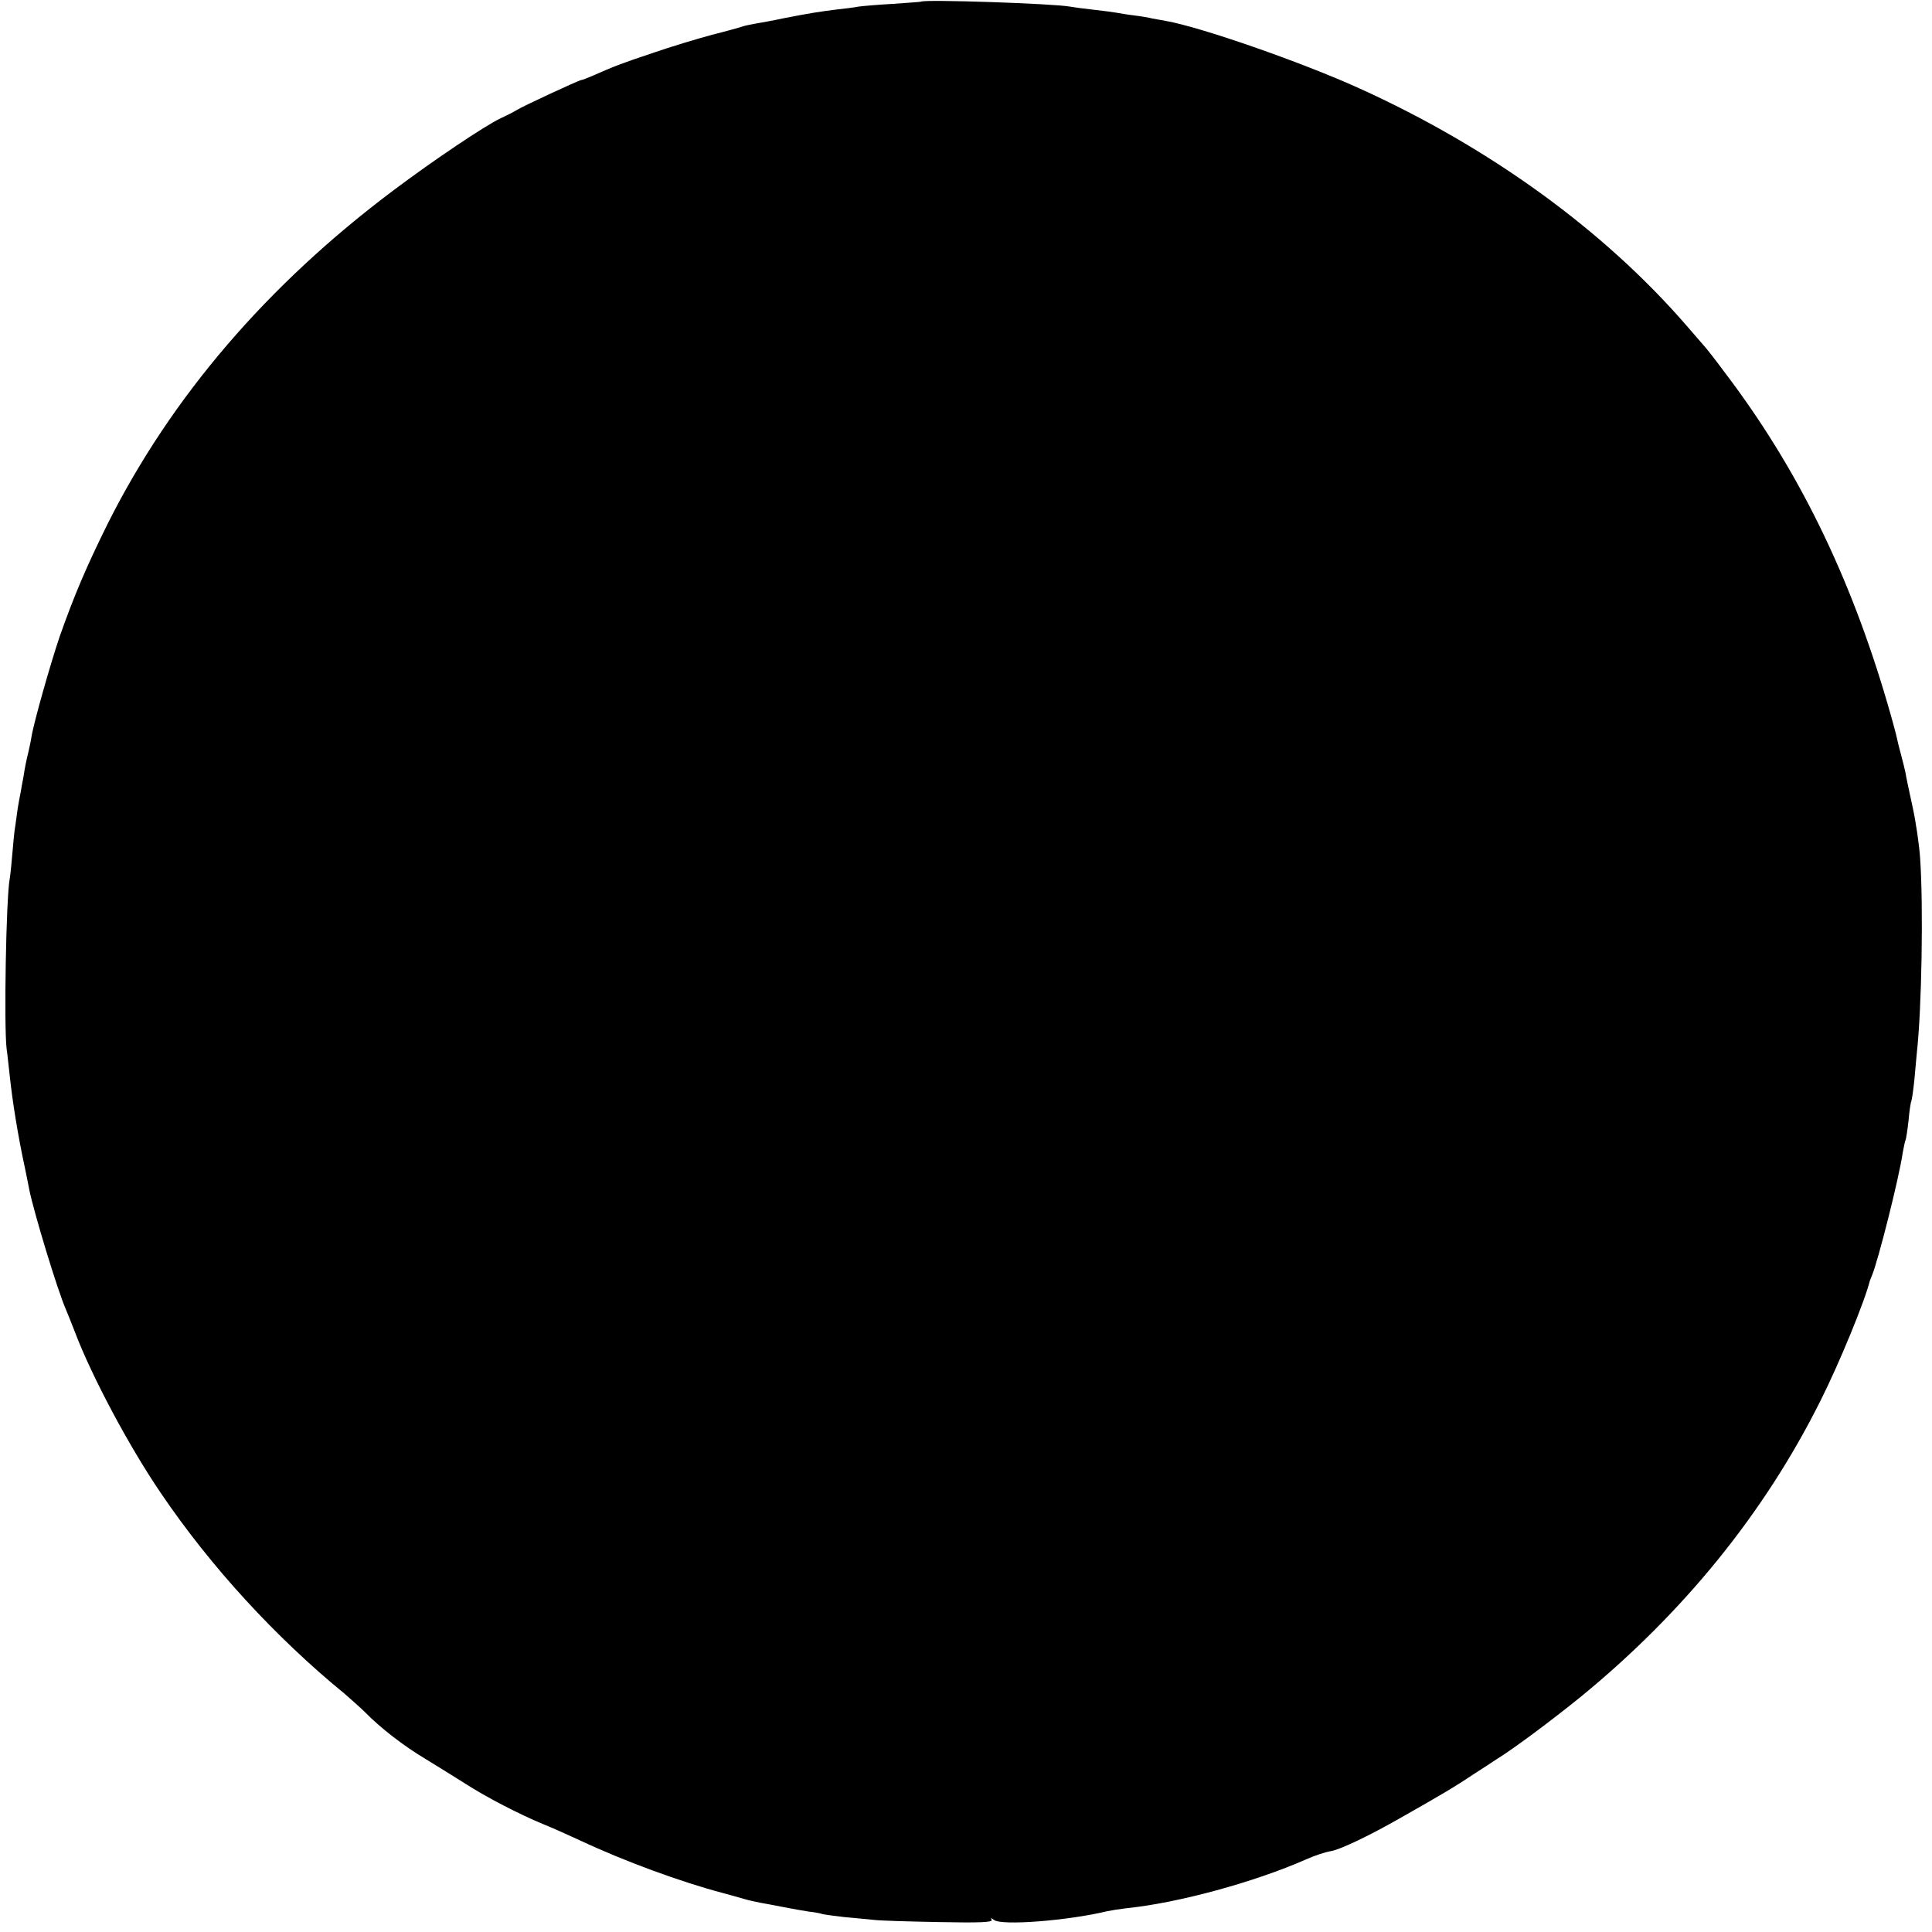 <?xml version="1.0" standalone="no"?>
<!DOCTYPE svg PUBLIC "-//W3C//DTD SVG 20010904//EN"
 "http://www.w3.org/TR/2001/REC-SVG-20010904/DTD/svg10.dtd">
<svg version="1.0" xmlns="http://www.w3.org/2000/svg"
 width="700pt" height="700pt" viewBox="0 0 700 700"
 preserveAspectRatio="xMidYMid meet">
<g transform="translate(0,700) scale(0.1,-0.1)"
fill="#000000" stroke="none">
<path d="M3337 6994 c-1 -1 -47 -4 -102 -8 -55 -3 -111 -8 -125 -10 -14 -3
-47 -7 -75 -10 -65 -8 -103 -14 -195 -32 -41 -9 -88 -17 -105 -20 -16 -3 -37
-7 -45 -10 -8 -3 -58 -17 -110 -30 -52 -14 -149 -43 -215 -66 -114 -38 -137
-47 -219 -83 -19 -8 -36 -15 -40 -15 -7 0 -217 -97 -236 -110 -8 -5 -33 -18
-55 -28 -59 -28 -242 -151 -390 -262 -457 -343 -804 -748 -1034 -1206 -77
-155 -123 -263 -175 -411 -33 -97 -94 -312 -102 -363 -2 -14 -7 -36 -10 -50
-9 -37 -14 -61 -19 -95 -3 -16 -8 -41 -10 -55 -3 -14 -8 -41 -11 -60 -2 -19
-7 -48 -9 -65 -3 -16 -7 -59 -10 -95 -3 -36 -7 -78 -10 -95 -13 -73 -21 -533
-11 -615 3 -19 7 -62 11 -95 10 -96 30 -220 56 -340 6 -27 12 -61 15 -75 17
-84 103 -367 133 -435 5 -11 19 -47 32 -80 60 -159 196 -415 312 -585 180
-266 416 -523 667 -728 24 -21 58 -51 75 -68 54 -55 138 -120 215 -166 41 -25
107 -66 145 -90 76 -49 197 -112 285 -148 30 -12 88 -38 129 -57 164 -77 369
-152 521 -192 25 -7 59 -16 75 -21 17 -5 44 -11 60 -14 17 -3 55 -10 85 -16
30 -6 71 -13 90 -16 19 -2 42 -6 50 -9 8 -2 44 -7 80 -11 36 -3 83 -8 105 -10
22 -3 129 -6 237 -8 146 -3 196 -1 191 8 -5 8 -3 8 8 0 26 -22 268 -3 409 31
14 3 45 8 70 11 189 19 466 95 652 177 31 14 71 27 90 30 32 5 136 54 248 118
150 85 201 115 265 158 39 25 77 50 86 56 65 40 201 142 305 226 373 305 667
667 870 1074 68 135 160 359 179 435 1 3 5 12 8 20 22 53 98 353 111 444 4 21
8 41 10 45 2 3 7 35 11 71 3 35 8 67 10 70 2 4 7 38 11 76 3 38 8 83 9 99 18
160 24 533 12 705 -3 47 -15 130 -27 185 -12 55 -24 111 -26 125 -3 14 -10 43
-16 65 -6 22 -13 49 -15 60 -2 11 -17 67 -34 125 -136 466 -326 854 -591 1202
-34 46 -67 88 -73 94 -5 6 -35 40 -65 75 -300 346 -713 645 -1185 859 -212 96
-575 222 -700 244 -16 3 -39 7 -50 9 -11 3 -40 8 -65 11 -25 3 -54 8 -65 10
-11 2 -49 7 -85 11 -36 4 -73 9 -83 11 -57 11 -529 27 -540 18z"/>
</g>
</svg>
